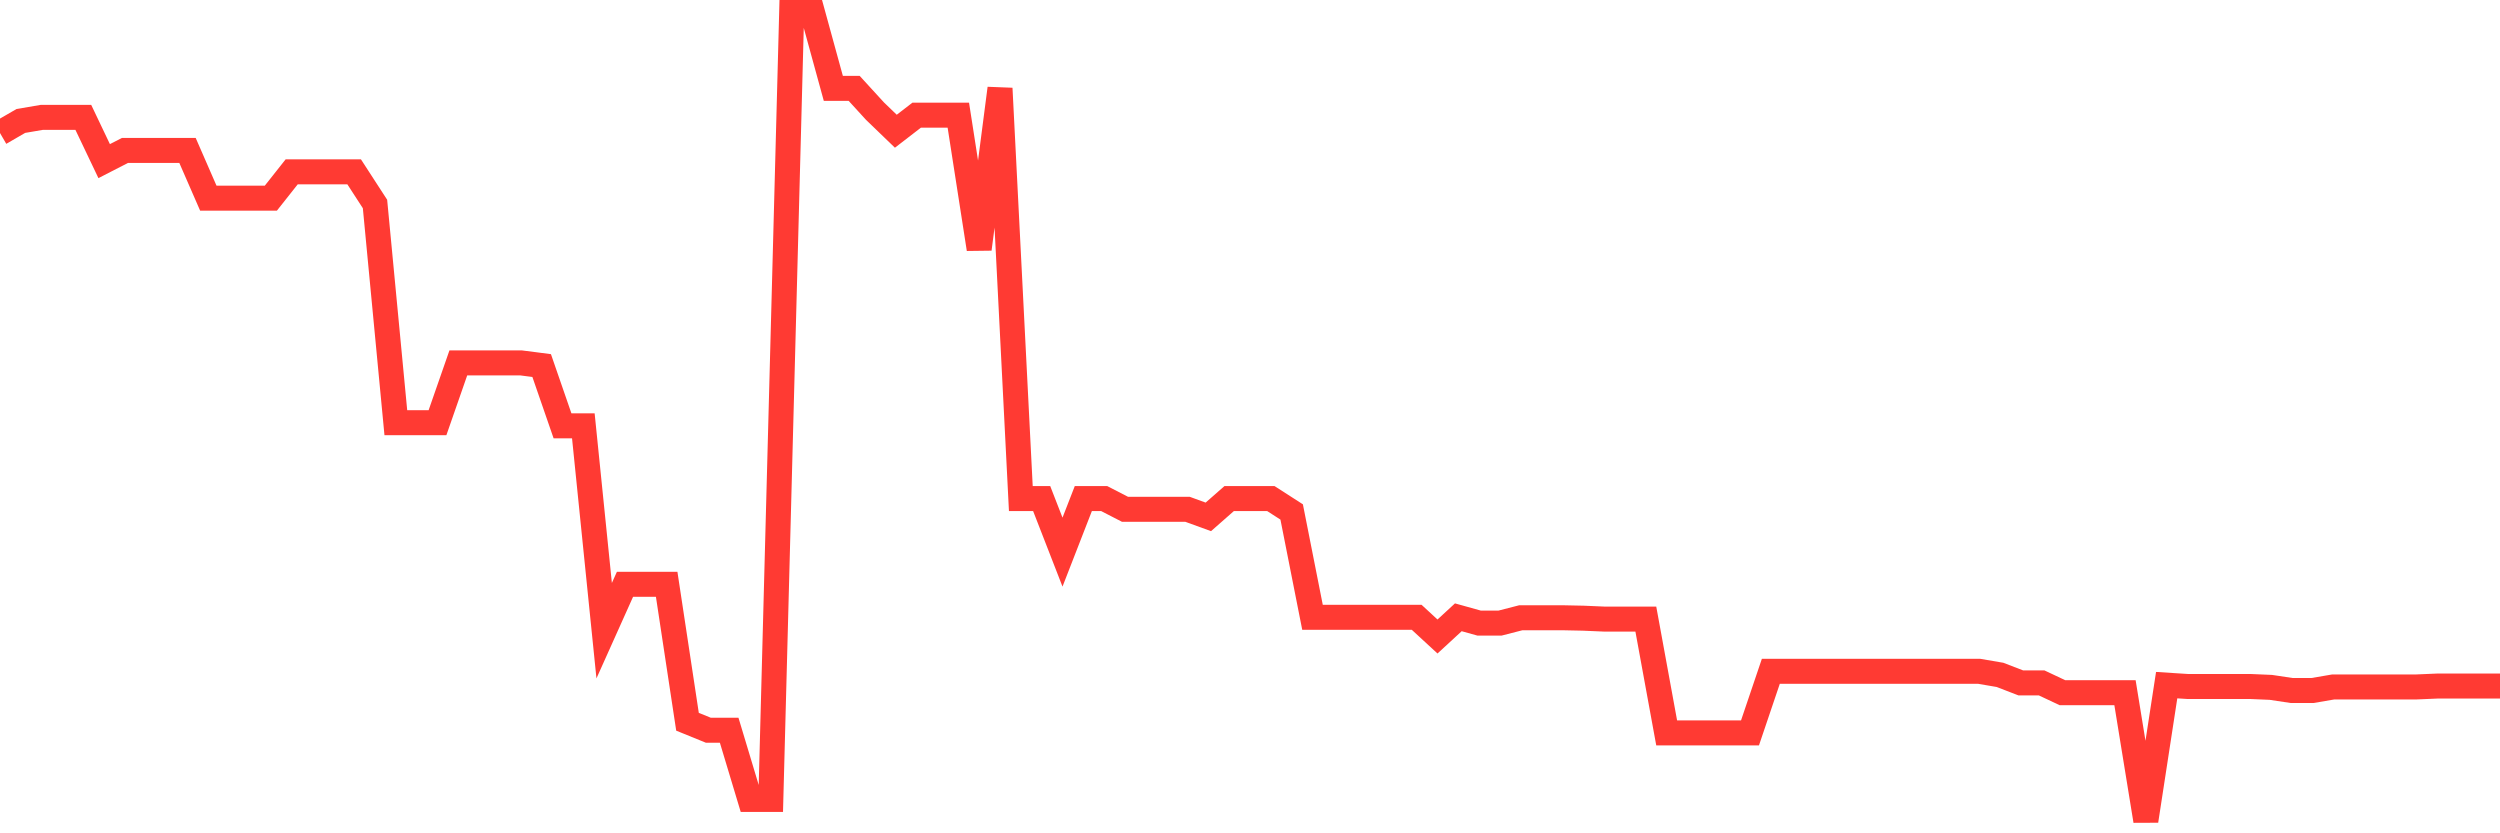 <svg
  xmlns="http://www.w3.org/2000/svg"
  xmlns:xlink="http://www.w3.org/1999/xlink"
  width="120"
  height="40"
  viewBox="0 0 120 40"
  preserveAspectRatio="none"
>
  <polyline
    points="0,6.385 1,5.806 2,5.635 3,5.635 4,5.635 5,7.734 6,7.22 7,7.22 8,7.22 9,7.22 10,9.513 11,9.513 12,9.513 13,9.513 14,8.249 15,8.249 16,8.249 17,8.249 18,9.791 19,20.289 20,20.289 21,20.289 22,17.418 23,17.418 24,17.418 25,17.418 26,17.547 27,20.439 28,20.439 29,30.273 30,28.045 31,28.045 32,28.045 33,34.644 34,35.051 35,35.051 36,38.372 37,38.372 38,0.6 39,0.6 40,4.242 41,4.242 42,5.335 43,6.299 44,5.528 45,5.528 46,5.528 47,11.955 48,4.242 49,23.931 50,23.931 51,26.502 52,23.931 53,23.931 54,24.446 55,24.446 56,24.446 57,24.446 58,24.81 59,23.931 60,23.931 61,23.931 62,24.574 63,29.63 64,29.63 65,29.63 66,29.63 67,29.63 68,29.63 69,30.552 70,29.63 71,29.909 72,29.909 73,29.652 74,29.652 75,29.652 76,29.673 77,29.716 78,29.716 79,29.716 80,35.179 81,35.179 82,35.179 83,35.179 84,35.179 85,32.223 86,32.223 87,32.223 88,32.223 89,32.223 90,32.223 91,32.223 92,32.223 93,32.223 94,32.223 95,32.223 96,32.394 97,32.78 98,32.78 99,33.251 100,33.251 101,33.251 102,33.251 103,39.4 104,32.887 105,32.951 106,32.951 107,32.951 108,32.951 109,32.994 110,33.144 111,33.144 112,32.973 113,32.973 114,32.973 115,32.973 116,32.973 117,32.93 118,32.93 119,32.93 120,32.93"
    fill="none"
    stroke="#ff3a33"
    stroke-width="1.2"
  >
  </polyline>
</svg>